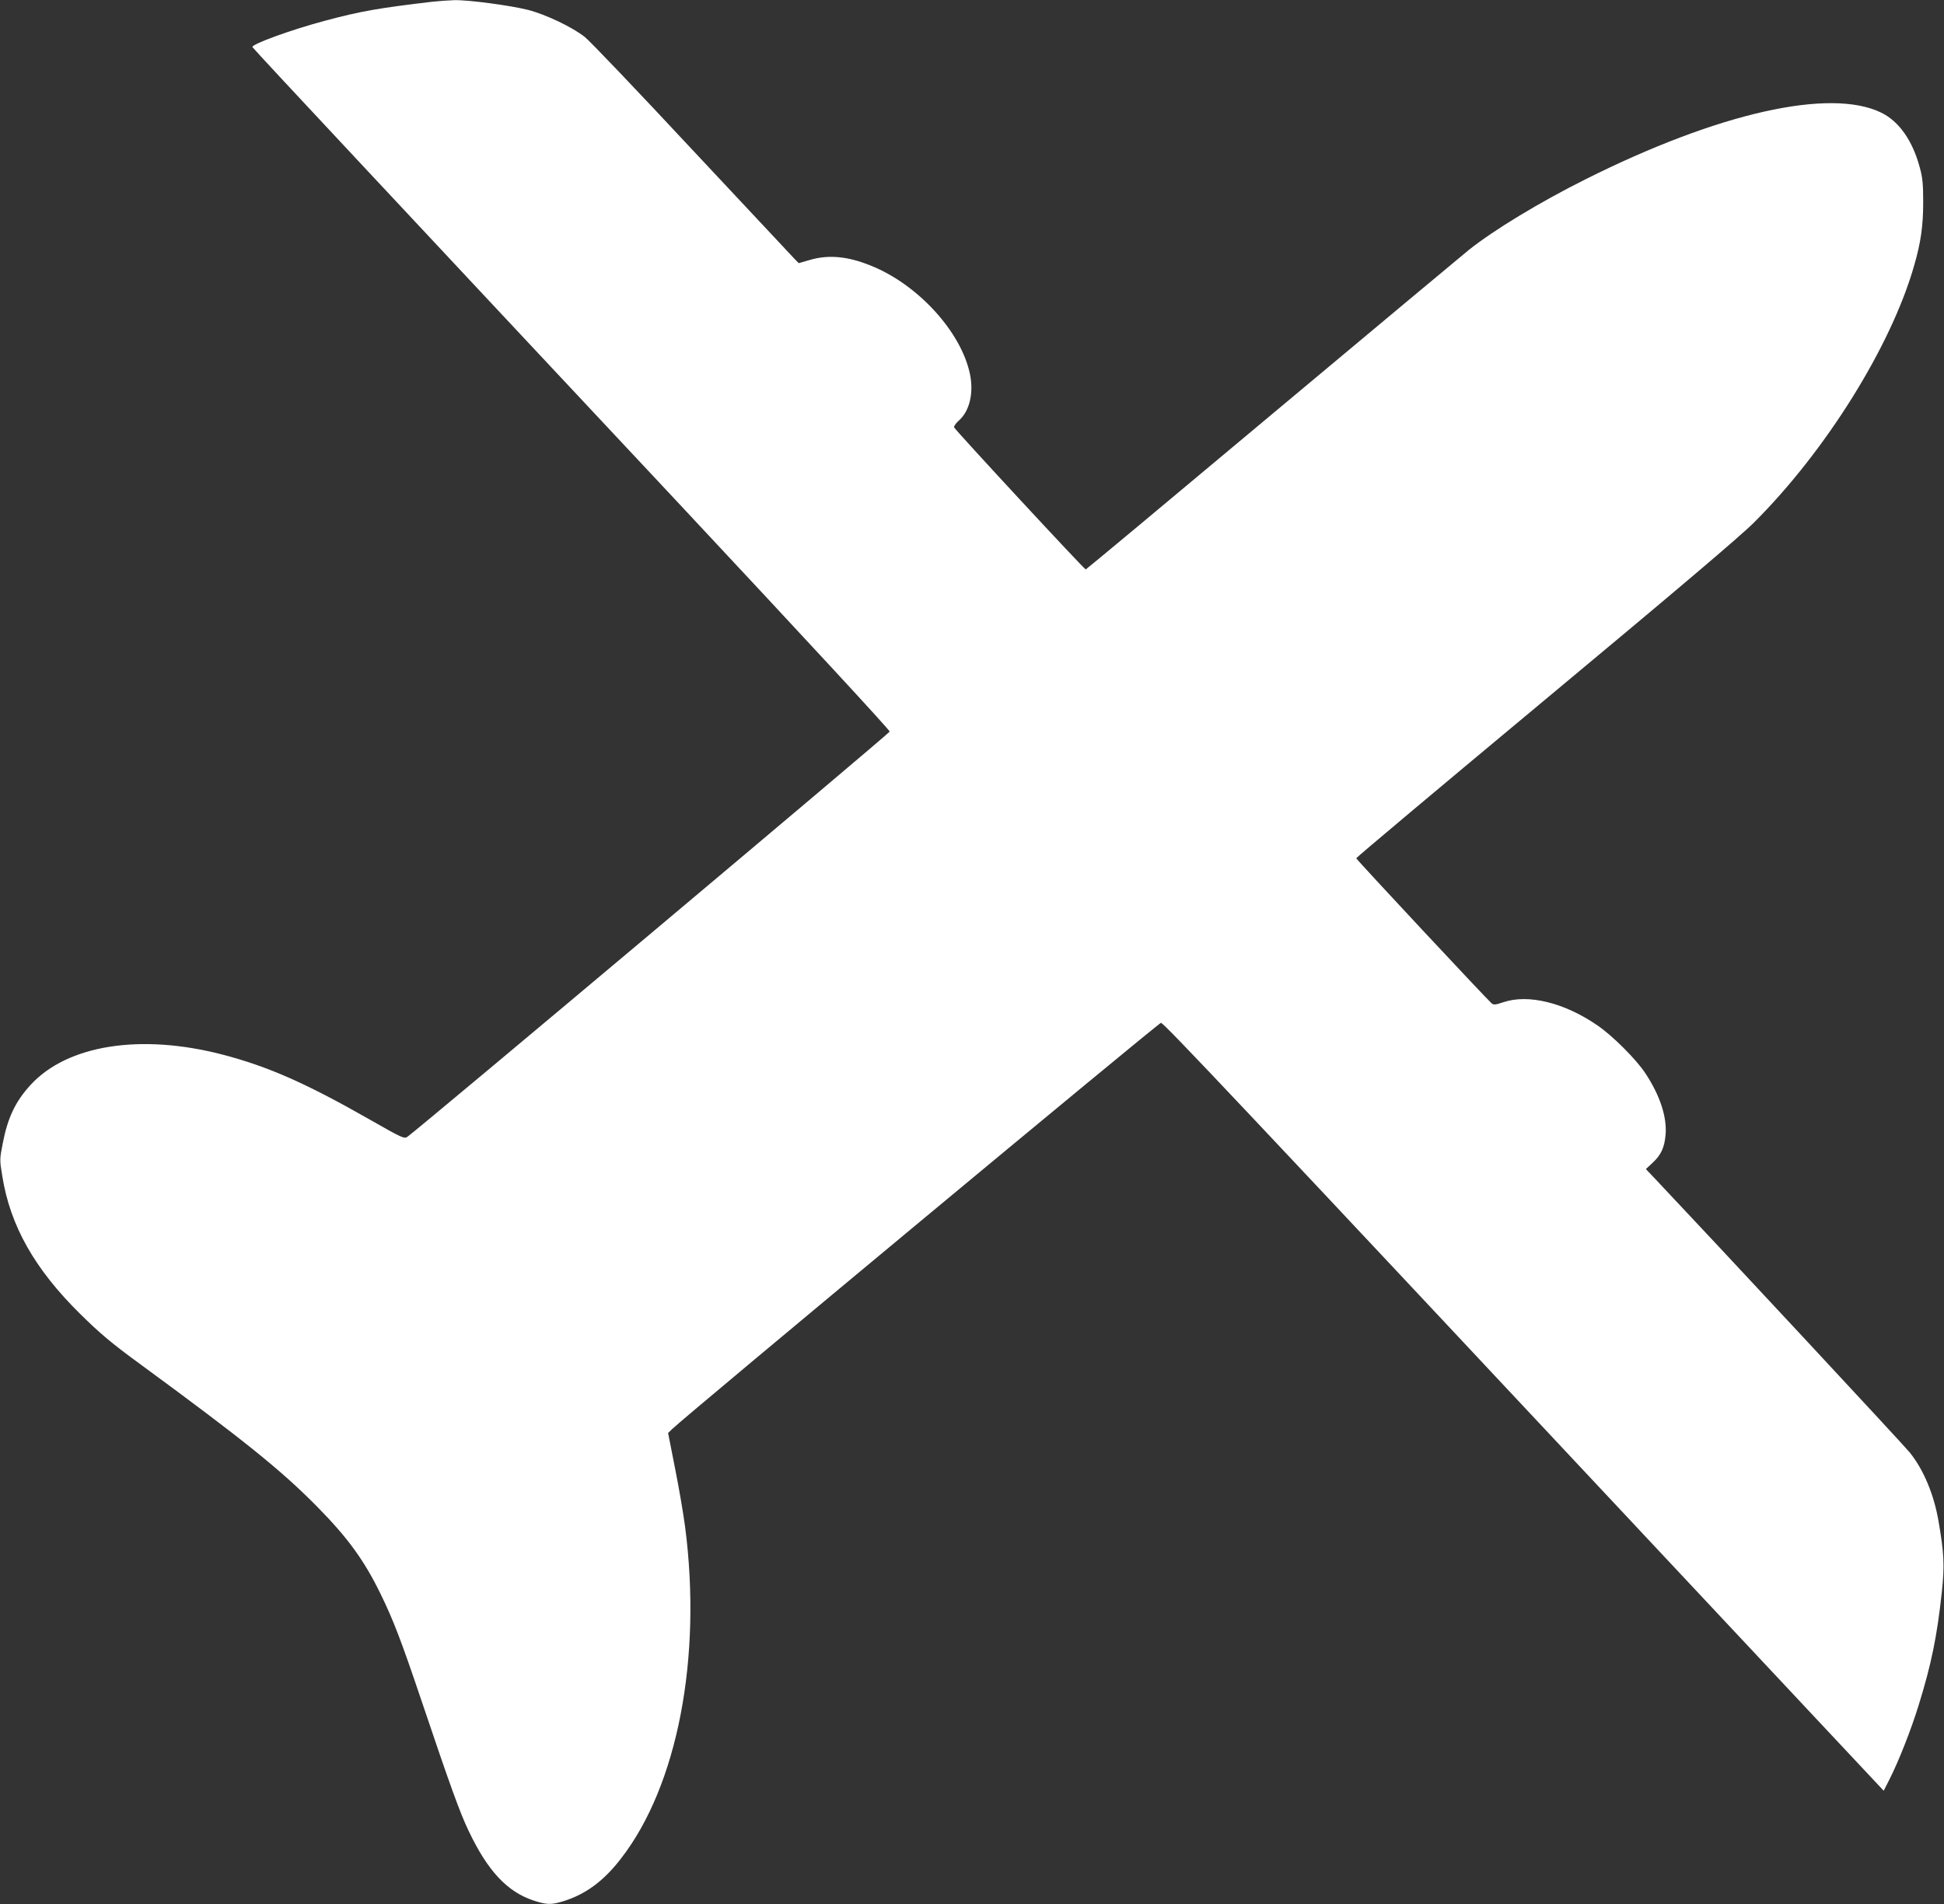 <?xml version="1.0" standalone="no"?>
<!DOCTYPE svg PUBLIC "-//W3C//DTD SVG 20010904//EN"
 "http://www.w3.org/TR/2001/REC-SVG-20010904/DTD/svg10.dtd">
<svg version="1.0" xmlns="http://www.w3.org/2000/svg"
 width="1280pt" height="1254pt" viewBox="0 0 1280 1254"
 preserveAspectRatio="xMidYMid meet">
<rect x="0" y="0" width="1280" height="1254" fill="#333333" stroke="none"/>
<g transform="translate(0,1254) scale(0.1,-0.1)"
fill="#ffffff" stroke="none">
<path d="M2850 12529 c-355 -42 -473 -62 -708 -125 -216 -57 -487 -155 -480
-174 2 -5 316 -343 698 -751 382 -409 1326 -1418 2098 -2242 849 -908 1402
-1506 1400 -1515 -3 -13 -3099 -2615 -3175 -2668 -21 -15 -33 -10 -250 114
-423 241 -670 349 -968 427 -539 140 -1021 64 -1263 -199 -100 -109 -151 -215
-184 -386 -20 -103 -21 -107 -3 -215 52 -327 213 -612 512 -907 133 -131 205
-192 398 -333 683 -501 926 -697 1162 -936 202 -205 310 -353 418 -574 86
-176 137 -310 270 -704 188 -558 254 -741 311 -859 125 -263 253 -400 427
-458 87 -28 114 -29 192 -6 150 46 270 134 385 284 371 479 533 1321 421 2183
-11 83 -40 255 -66 384 l-46 234 28 27 c95 92 3202 2674 3217 2674 18 1 501
-511 3374 -3579 268 -286 689 -735 936 -999 l449 -479 40 79 c61 121 141 325
190 484 84 271 121 452 153 748 18 173 15 252 -22 464 -30 175 -98 339 -189
452 -38 48 -1288 1391 -1678 1804 l-60 63 45 42 c55 51 78 100 85 187 9 116
-38 258 -134 403 -61 92 -216 247 -316 315 -217 149 -454 207 -618 152 -50
-17 -64 -19 -77 -8 -32 27 -892 948 -892 956 0 5 561 476 1248 1048 853 710
1287 1078 1372 1164 473 472 903 1162 1054 1693 44 152 59 261 59 417 0 116
-4 161 -22 225 -47 178 -137 306 -254 363 -337 165 -1074 -1 -1948 -439 -300
-150 -604 -334 -769 -466 -41 -33 -624 -520 -1295 -1081 -671 -562 -1223
-1022 -1226 -1022 -10 0 -864 922 -867 936 -2 7 12 27 31 44 71 62 100 183 73
309 -59 278 -344 589 -653 712 -153 62 -279 73 -401 37 l-73 -21 -33 34 c-18
19 -322 344 -676 722 -353 379 -668 709 -699 733 -80 64 -257 149 -375 179
-115 29 -390 66 -485 64 -36 -1 -100 -6 -141 -10z"/>
</g>
</svg>

